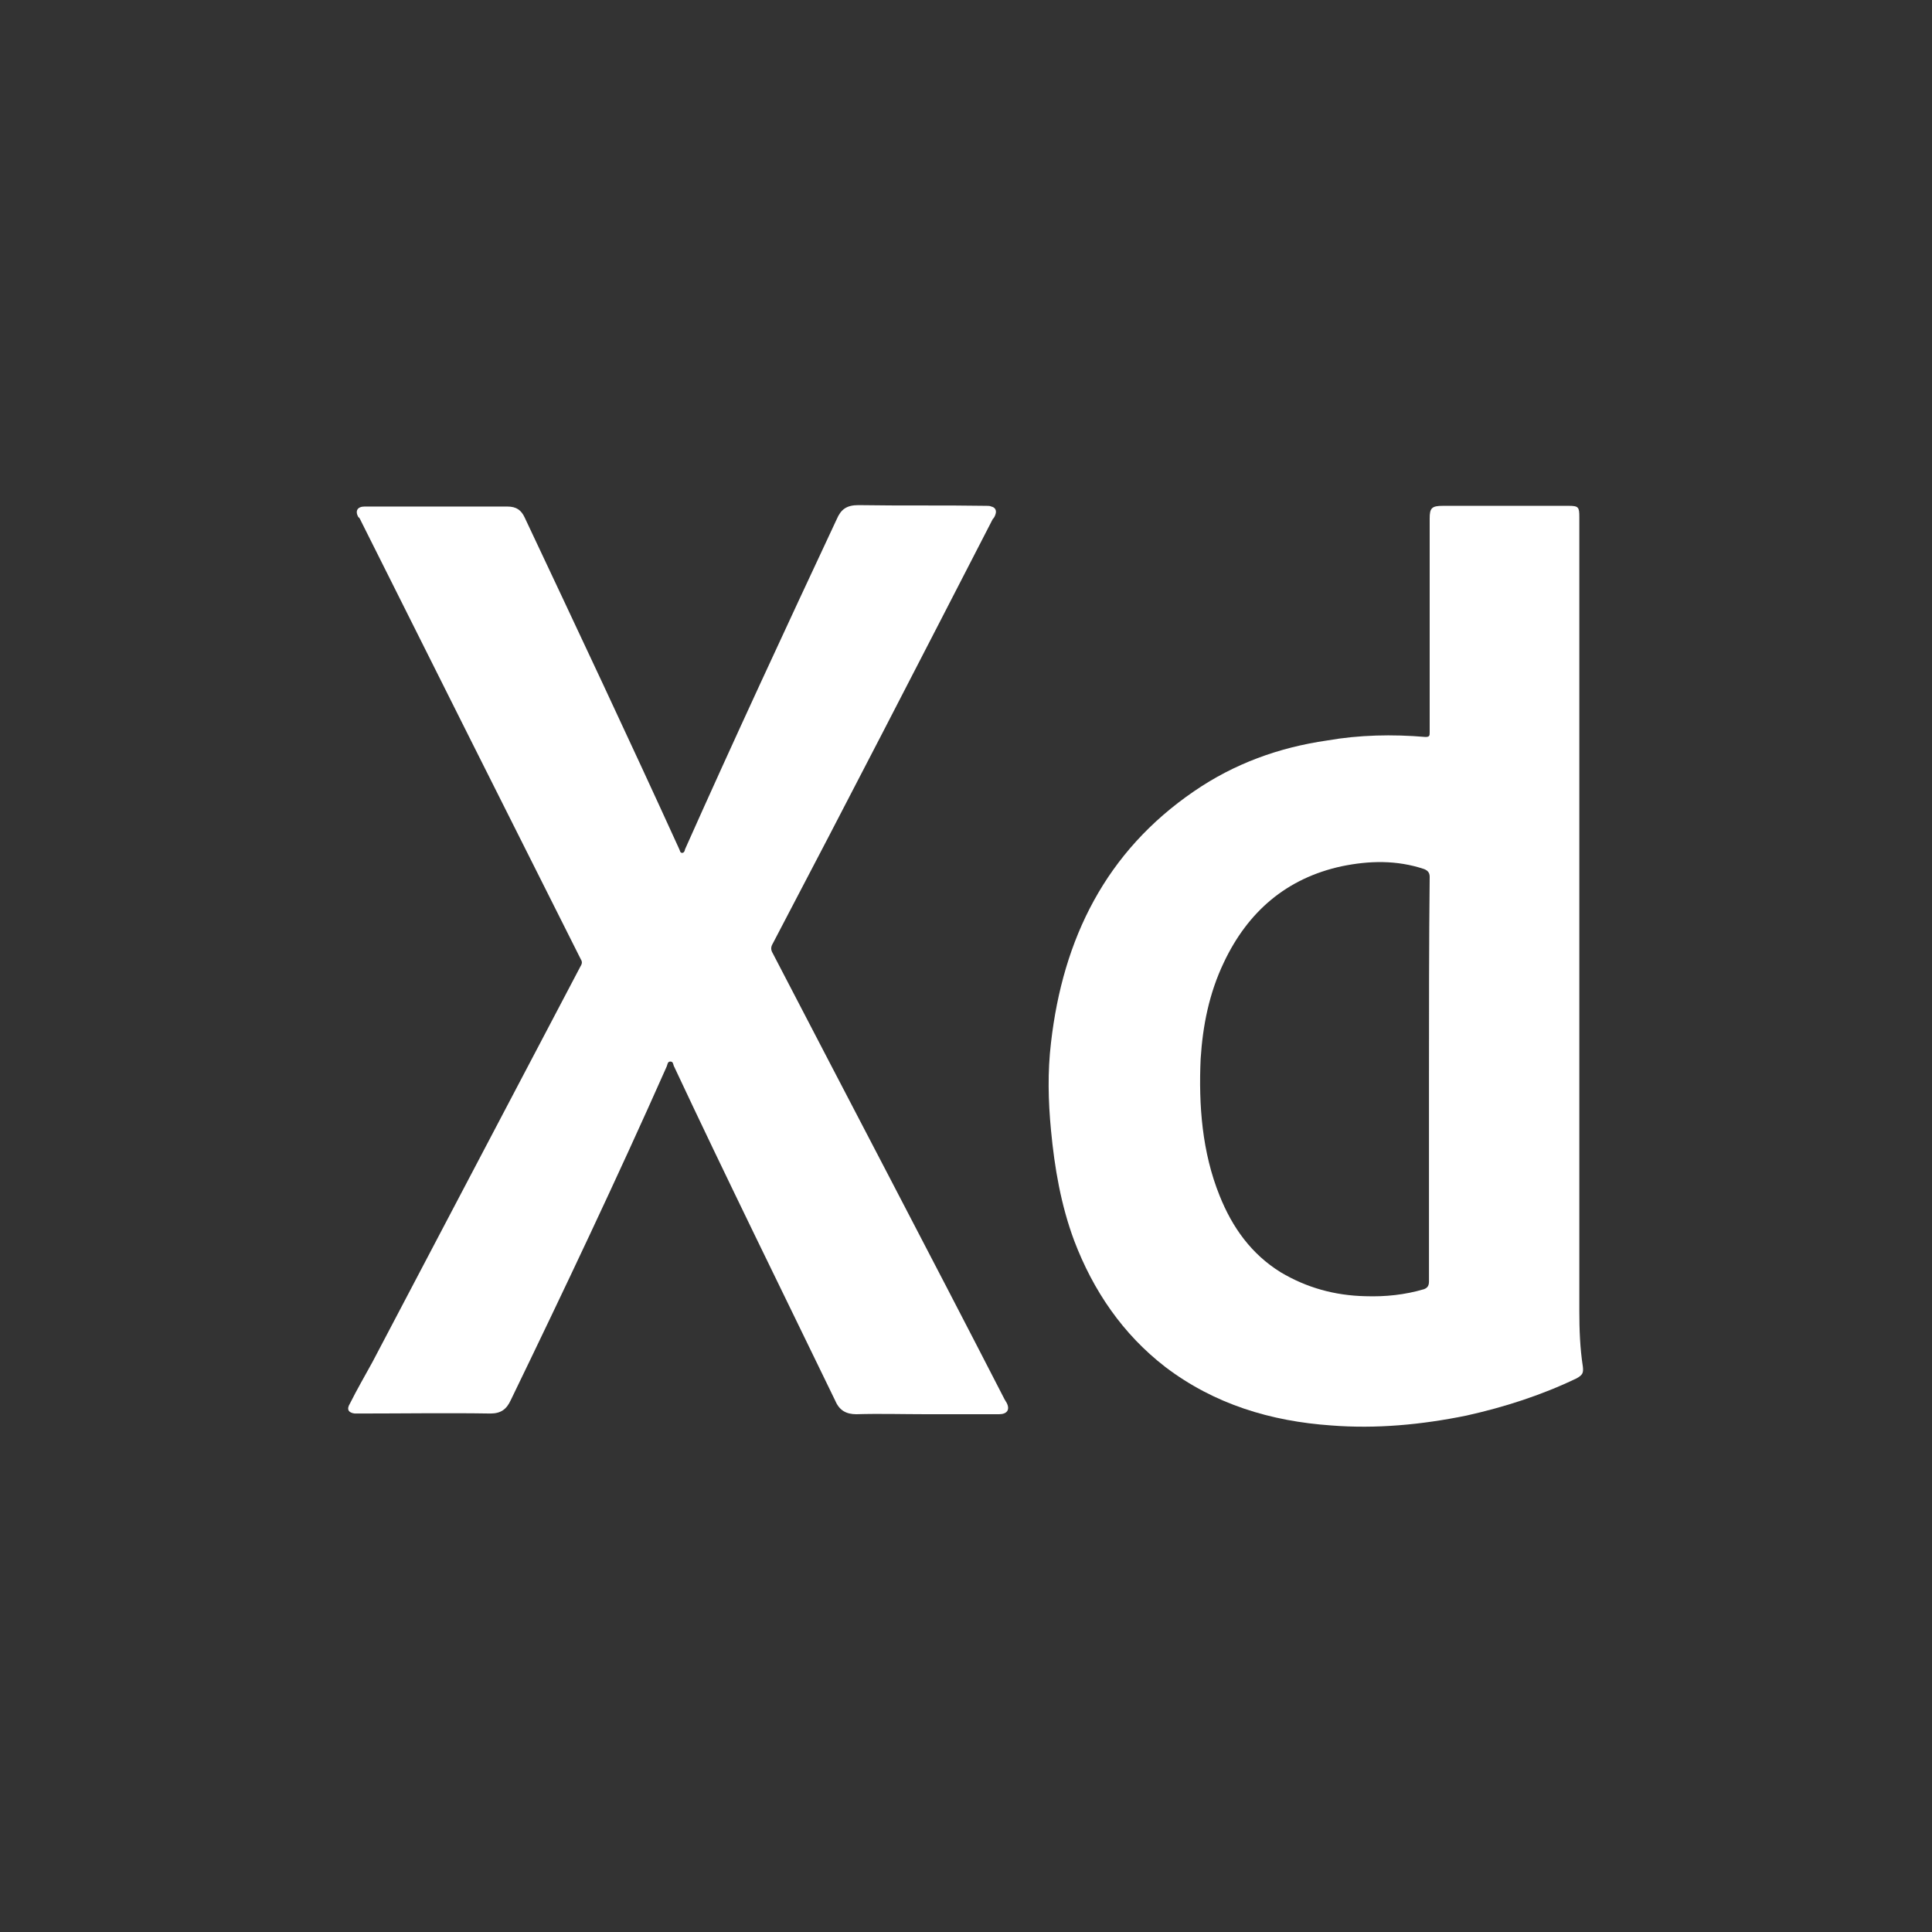 <?xml version="1.0" encoding="utf-8"?>
<!-- Generator: Adobe Illustrator 22.1.0, SVG Export Plug-In . SVG Version: 6.00 Build 0)  -->
<svg version="1.1" id="Layer_1" xmlns="http://www.w3.org/2000/svg" xmlns:xlink="http://www.w3.org/1999/xlink" x="0px" y="0px"
	 viewBox="0 0 275 275" style="enable-background:new 0 0 275 275;" xml:space="preserve">
<rect x="0" y="0" width="275" height="275" fill="#333333" stroke="none"/>
<style type="text/css">
	.st0{fill:none;}
	.st1{fill:#FFFFFF;}
</style>
<title>AdobeXD_2018_</title>
<rect class="st0" width="275" height="275"/>
<path class="st0" d="M137.5,32.5L137.5,32.5c58,0,105,47,105,105l0,0c0,58-47,105-105,105l0,0c-58,0-105-47-105-105l0,0
	C32.5,79.5,79.5,32.5,137.5,32.5z"/>
<g id="GiHSHt_1_">
	<g>
		<path class="st1" d="M225.3,194.5c-0.4-2.6-0.5-5.2-0.5-7.9c0-18.2,0-36.3,0-54.5l0,0V73.6c0-1.4-0.1-1.6-1.5-1.6h-17.9
			c-1.6,0-1.9,0.3-1.9,1.8c0,10.1,0,20.3,0,30.4c0,0.5,0,0.7-0.6,0.7c-4.7-0.4-9.4-0.3-14,0.5c-6.9,1-13.2,3.3-18.9,7.2
			c-12.6,8.6-18.7,21-20.4,35.8c-0.5,4.2-0.4,8.3,0,12.5c0.5,5.3,1.4,10.6,3.3,15.7c2.7,7.1,6.9,13.3,13,18c7,5.3,15,7.7,23.6,8.3
			c6.4,0.5,12.8-0.1,19.2-1.4c5.4-1.2,10.7-2.9,15.7-5.3C225.3,195.7,225.4,195.4,225.3,194.5z M203.4,153.5c0,9.6,0,19.3,0,28.9
			c0,0.6-0.2,0.9-0.7,1.1c-2.7,0.8-5.5,1.1-8.4,1c-4.3-0.1-8.3-1.2-12-3.4c-4.2-2.6-6.9-6.4-8.7-10.9c-2.5-6.2-3-12.9-2.7-19.5
			c0.3-4.7,1.2-9.3,3.3-13.7c3.4-7.2,8.9-12,16.8-13.7c3.9-0.8,7.8-0.9,11.7,0.4c0.5,0.2,0.8,0.5,0.8,1.1
			C203.4,134.2,203.4,143.9,203.4,153.5z"/>
		<path class="st1" d="M143.3,199.7c0.5,1,0,1.6-1.1,1.6c-3.4,0-7,0-10.4,0c-3.3,0-6.6-0.1-9.9,0c-1.4,0-2.4-0.5-3-1.9
			c-7.7-15.9-15.5-31.7-23-47.7c-0.1-0.3-0.1-0.6-0.5-0.6s-0.4,0.5-0.5,0.7c-7.1,16-14.6,31.8-22.2,47.5c-0.6,1.3-1.4,1.9-2.9,1.9
			c-6.2-0.1-12.5,0-18.7,0c-0.2,0-0.5,0-0.6,0c-0.9-0.1-1.2-0.6-0.7-1.4c1-2,2.1-3.9,3.2-5.9c9.9-18.8,19.7-37.5,29.6-56.3
			c0.3-0.5,0.3-0.7,0-1.2C72.2,115.7,61.8,95,51.4,74.2c-0.1-0.2-0.2-0.5-0.4-0.6c-0.5-0.9-0.1-1.5,0.9-1.5s2.1,0,3.1,0
			c5.8,0,11.4,0,17.2,0c1.3,0,2,0.5,2.5,1.6c7.4,15.7,14.8,31.4,22,47.2c0.1,0.2,0.1,0.5,0.4,0.5s0.4-0.4,0.4-0.5
			c7-15.7,14.3-31.4,21.6-47c0.6-1.4,1.4-2,3.1-2c6.1,0.1,12.1,0,18.2,0.1c0.3,0,0.5,0,0.7,0.1c0.5,0.1,0.8,0.5,0.6,1.1
			c-0.1,0.3-0.2,0.5-0.4,0.7c-10.4,20.2-20.8,40.4-31.3,60.4c-0.3,0.5-0.3,0.9,0,1.4c11,21.2,22.1,42.3,33,63.5
			C143.1,199.4,143.2,199.5,143.3,199.7z"/>
	</g>
</g>
</svg>
